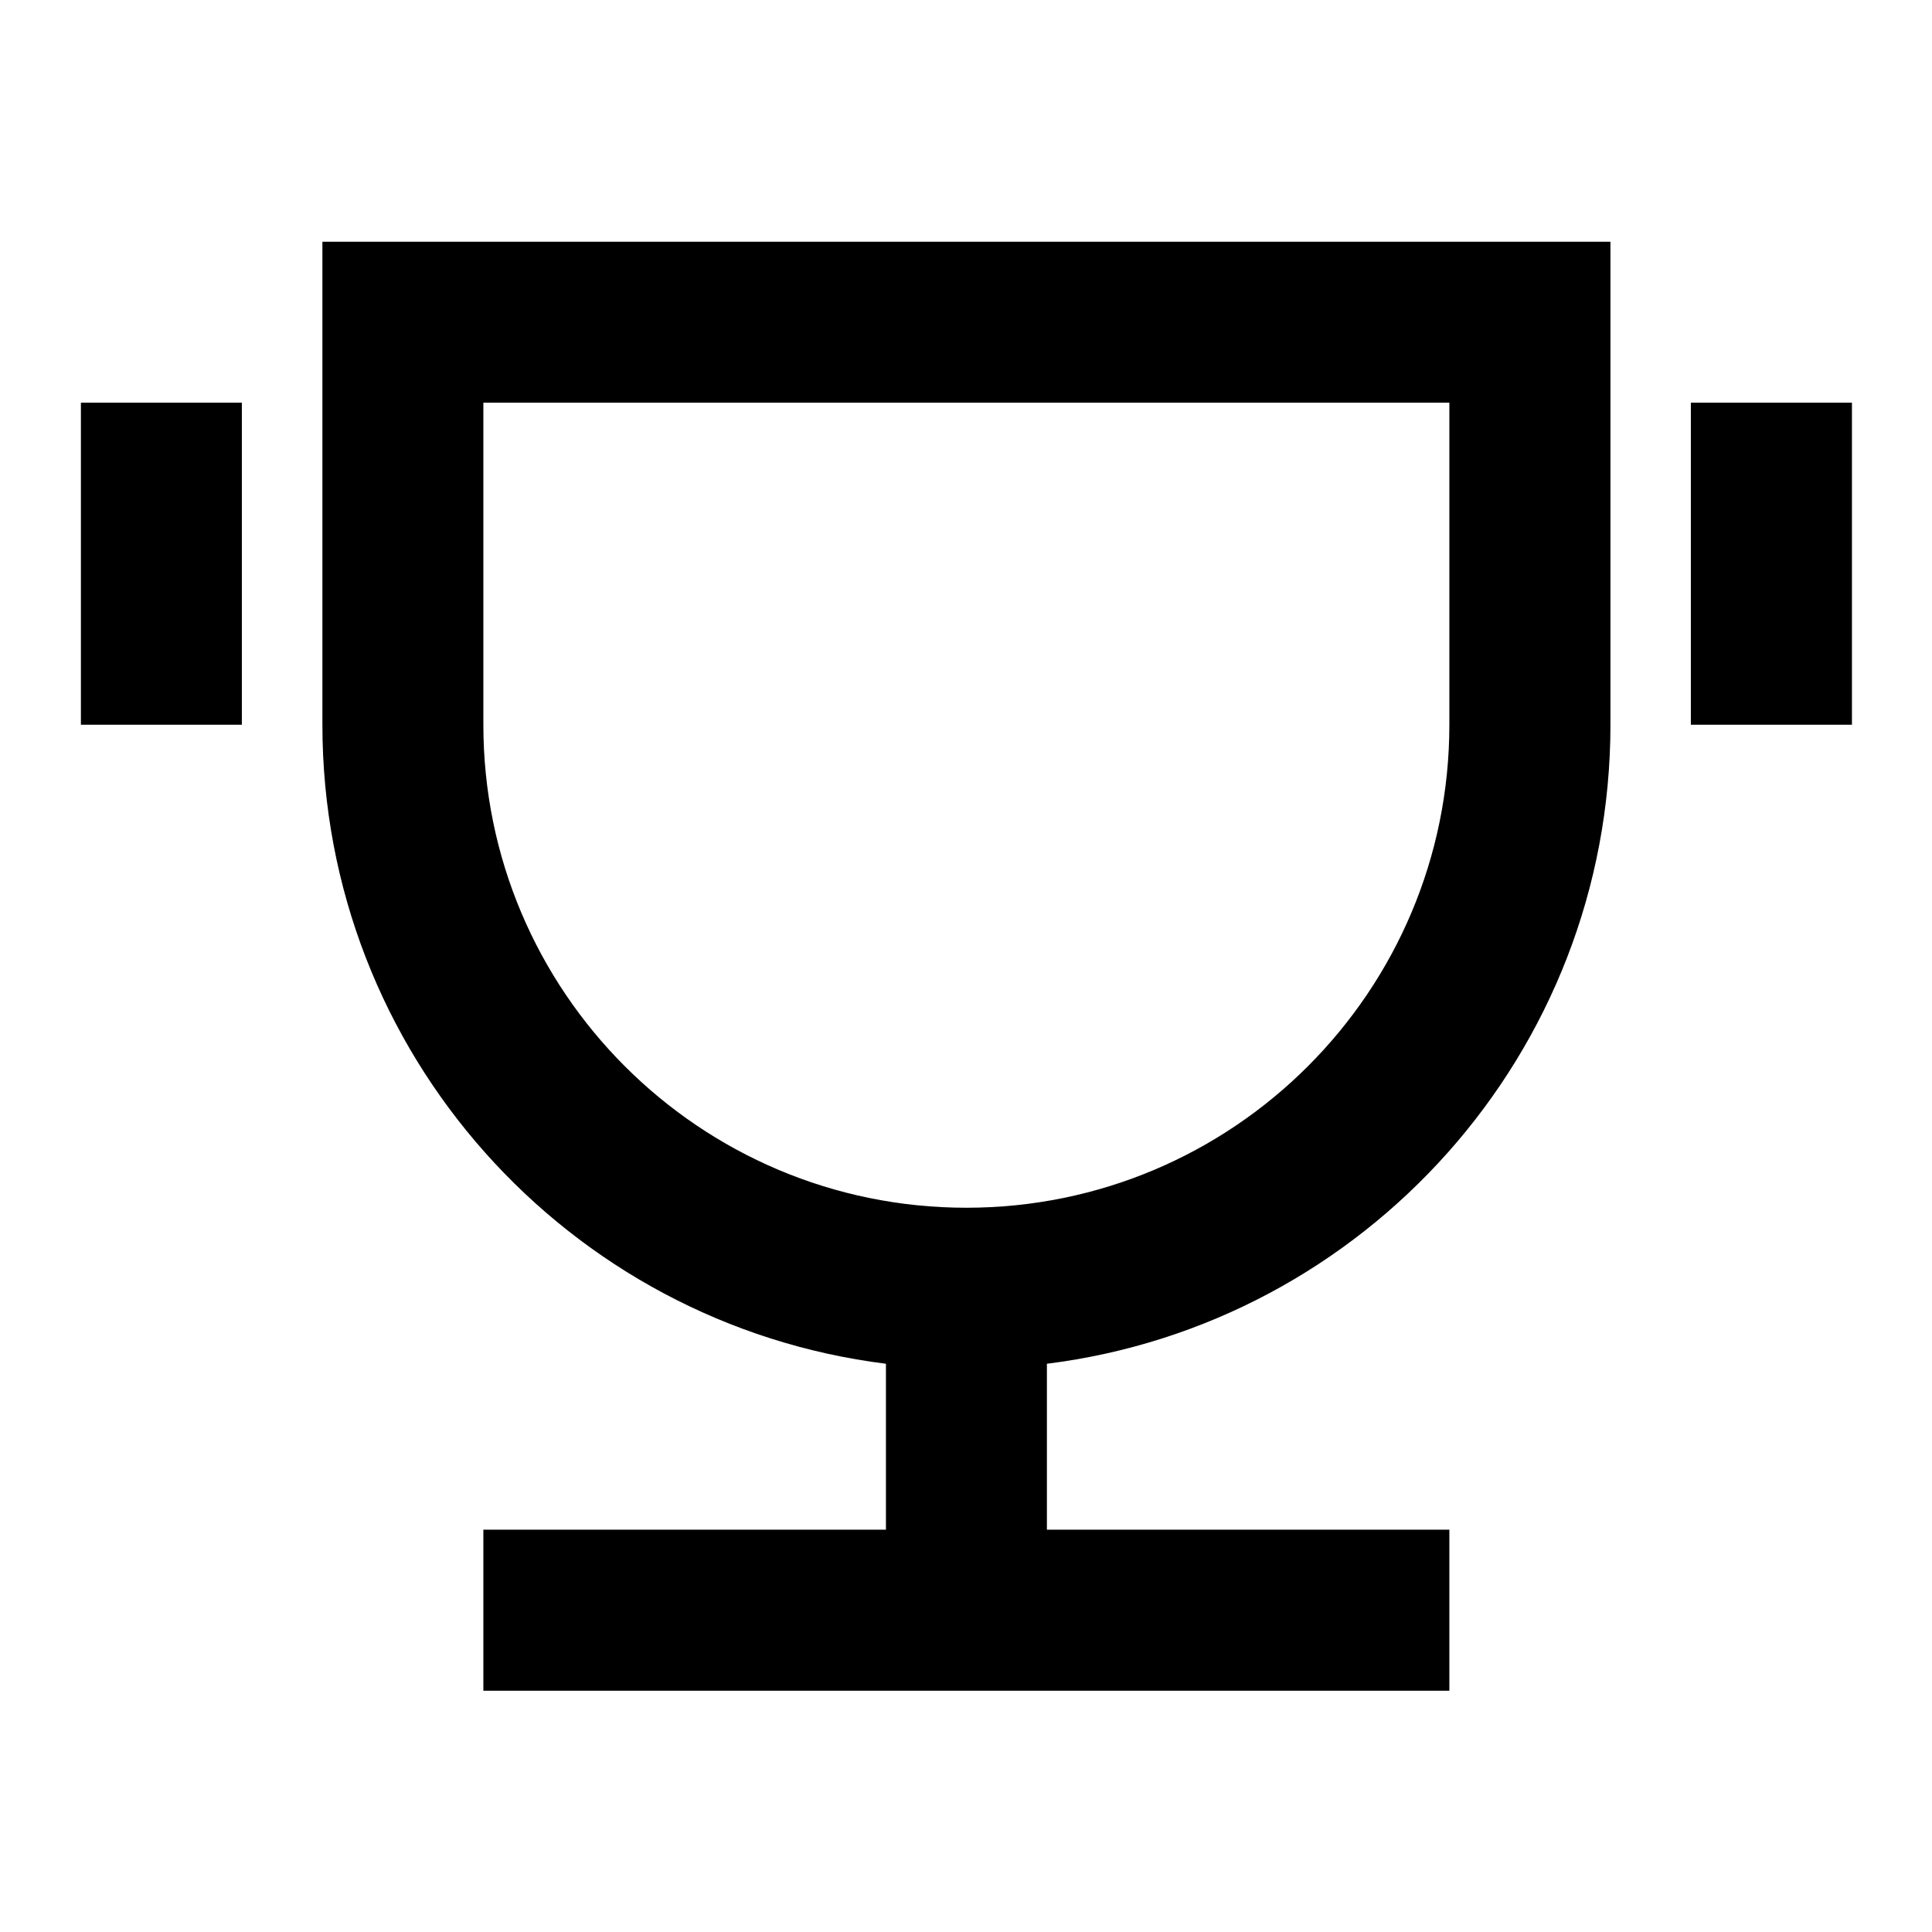 <svg width="16" height="16" viewBox="0 0 16 16" fill="none" xmlns="http://www.w3.org/2000/svg">
<path d="M8.67 11.294V12.668H12.003V14.002H4.003V12.668H7.337V11.294C4.706 10.966 2.67 8.722 2.67 6.002V2.002H13.337V6.002C13.337 8.722 11.301 10.966 8.67 11.294ZM4.003 3.335V6.002C4.003 8.211 5.794 10.002 8.003 10.002C10.212 10.002 12.003 8.211 12.003 6.002V3.335H4.003ZM0.67 3.335H2.003V6.002H0.67V3.335ZM14.003 3.335H15.337V6.002H14.003V3.335Z" fill="black"/>
</svg>

